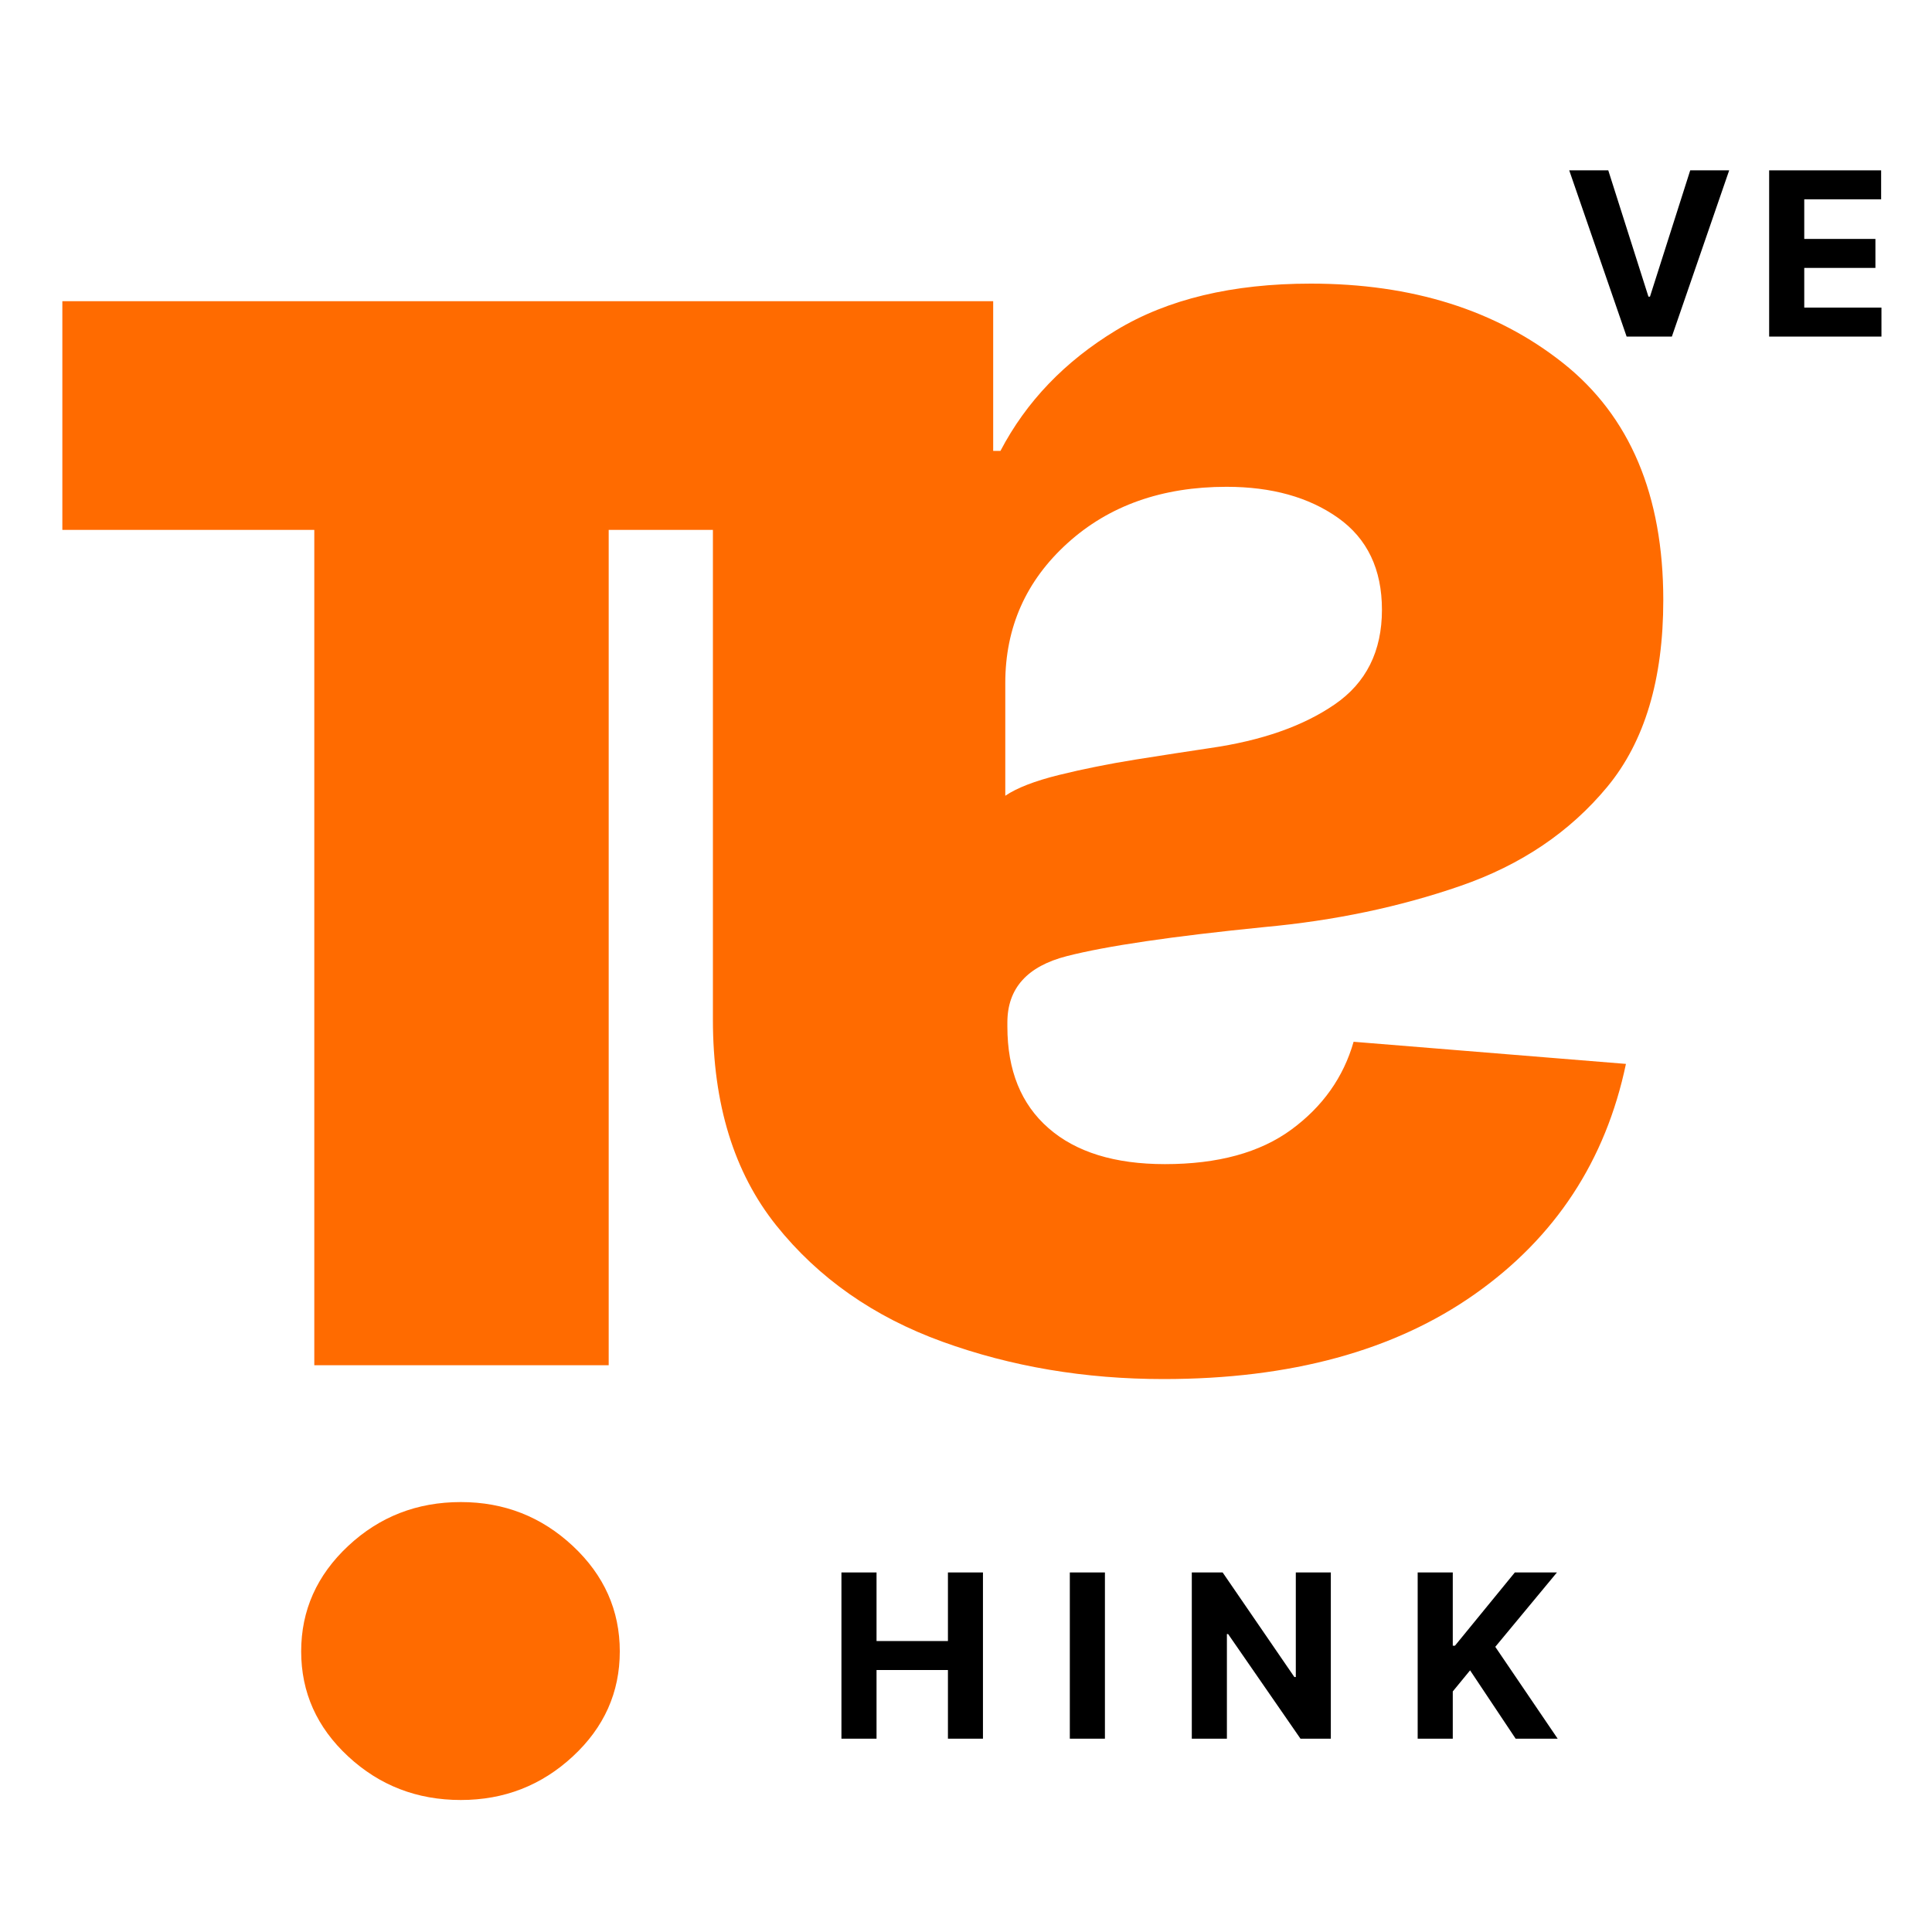 <svg xmlns="http://www.w3.org/2000/svg" xmlns:xlink="http://www.w3.org/1999/xlink" width="500" zoomAndPan="magnify" viewBox="0 0 375 375" height="500" preserveAspectRatio="xMidYMid meet" version="1.0"><defs><g/><clipPath id="1f93002605"><path d="M 0 58 L 215 58 L 215 103 L 0 103 Z M 0 58 " clip-rule="nonzero"/></clipPath><clipPath id="c5a6cce6d6"><rect x="0" width="156" y="0" height="56"/></clipPath><clipPath id="ac084b8767"><path d="M 303 22 L 367.199 22 L 367.199 77 L 303 77 Z M 303 22 " clip-rule="nonzero"/></clipPath><clipPath id="5891fe5250"><rect x="0" width="65" y="0" height="55"/></clipPath><clipPath id="2f5b101449"><rect x="0" width="368" y="0" height="375"/></clipPath></defs><g transform="matrix(1, 0, 0, 1, 0, 0)"><g clip-path="url(#2f5b101449)"><g fill="#ff6b00" fill-opacity="1"><g transform="translate(335.984, 58.941)"><g><path d="M -81.562 -3.891 C -61.883 -3.891 -45.562 1.25 -32.594 11.531 C -19.625 21.82 -13.141 37.16 -13.141 57.547 C -13.141 72.93 -16.758 85.004 -24 93.766 C -31.25 102.535 -40.754 108.953 -52.516 113.016 C -64.273 117.086 -76.953 119.75 -90.547 121 C -108.43 122.789 -121.219 124.672 -128.906 126.641 C -136.602 128.609 -140.453 132.898 -140.453 139.516 L -140.453 140.328 C -140.453 148.816 -137.789 155.383 -132.469 160.031 C -127.145 164.688 -119.613 167.016 -109.875 167.016 C -99.582 167.016 -91.395 164.773 -85.312 160.297 C -79.238 155.828 -75.219 150.148 -73.25 143.266 L -20.391 147.562 C -24.328 166.344 -34.098 181.234 -49.703 192.234 C -65.305 203.234 -85.453 208.734 -110.141 208.734 C -125.43 208.734 -139.738 206.316 -153.062 201.484 C -166.383 196.66 -177.141 189.129 -185.328 178.891 C -193.516 168.648 -197.609 155.348 -197.609 138.984 L -197.609 0 L -143.406 0 L -143.406 28.578 L -141.797 28.578 C -136.785 19.004 -129.297 11.195 -119.328 5.156 C -109.359 -0.875 -96.77 -3.891 -81.562 -3.891 Z M -97.922 35.547 C -110.441 35.547 -120.727 39.191 -128.781 46.484 C -136.832 53.773 -140.859 62.828 -140.859 73.641 L -140.859 95.516 C -138.617 93.992 -135.148 92.648 -130.453 91.484 C -125.766 90.328 -120.758 89.32 -115.438 88.469 C -110.113 87.625 -105.352 86.891 -101.156 86.266 C -91.133 84.828 -83.062 82.004 -76.938 77.797 C -70.812 73.598 -67.75 67.473 -67.75 59.422 C -67.75 51.555 -70.586 45.609 -76.266 41.578 C -81.941 37.555 -89.16 35.547 -97.922 35.547 Z M -97.922 35.547 "/></g></g></g><g fill="#ff6b00" fill-opacity="1"><g transform="translate(140.958, 58.941)"><g><path d="M -22.812 0 L -22.812 206.047 L -79.953 206.047 L -79.953 0 Z M -51.516 232.609 C -43.109 232.609 -35.863 235.445 -29.781 241.125 C -23.695 246.812 -20.656 253.633 -20.656 261.594 C -20.656 269.551 -23.695 276.348 -29.781 281.984 C -35.863 287.617 -43.109 290.438 -51.516 290.438 C -60.016 290.438 -67.301 287.617 -73.375 281.984 C -79.457 276.348 -82.5 269.551 -82.5 261.594 C -82.5 253.633 -79.457 246.812 -73.375 241.125 C -67.301 235.445 -60.016 232.609 -51.516 232.609 Z M -51.516 232.609 "/></g></g></g><g clip-path="url(#1f93002605)"><path stroke-linecap="butt" transform="matrix(1.233, 0, 0, 1.233, 12.101, 58.46)" fill="none" stroke-linejoin="miter" d="M 0.001 18.001 L 146.533 18.001 " stroke="#ff6b00" stroke-width="36" stroke-opacity="1" stroke-miterlimit="4"/></g><g transform="matrix(1, 0, 0, 1, 159, 293)"><g clip-path="url(#c5a6cce6d6)"><g fill="#000000" fill-opacity="1"><g transform="translate(1.51, 44.478)"><g><path d="M 2.812 0 L 2.812 -32.266 L 9.625 -32.266 L 9.625 -18.953 L 23.484 -18.953 L 23.484 -32.266 L 30.281 -32.266 L 30.281 0 L 23.484 0 L 23.484 -13.328 L 9.625 -13.328 L 9.625 0 Z M 2.812 0 "/></g></g></g><g fill="#000000" fill-opacity="1"><g transform="translate(45.84, 44.478)"><g><path d="M 9.625 -32.266 L 9.625 0 L 2.812 0 L 2.812 -32.266 Z M 9.625 -32.266 "/></g></g></g><g fill="#000000" fill-opacity="1"><g transform="translate(69.516, 44.478)"><g><path d="M 29.797 -32.266 L 29.797 0 L 23.906 0 L 9.859 -20.312 L 9.625 -20.312 L 9.625 0 L 2.812 0 L 2.812 -32.266 L 8.797 -32.266 L 22.719 -11.969 L 23 -11.969 L 23 -32.266 Z M 29.797 -32.266 "/></g></g></g><g fill="#000000" fill-opacity="1"><g transform="translate(113.358, 44.478)"><g><path d="M 2.812 0 L 2.812 -32.266 L 9.625 -32.266 L 9.625 -18.047 L 10.047 -18.047 L 21.672 -32.266 L 29.844 -32.266 L 17.875 -17.828 L 29.984 0 L 21.828 0 L 12.984 -13.266 L 9.625 -9.172 L 9.625 0 Z M 2.812 0 "/></g></g></g></g></g><g clip-path="url(#ac084b8767)"><g transform="matrix(1, 0, 0, 1, 303, 22)"><g clip-path="url(#5891fe5250)"><g fill="#000000" fill-opacity="1"><g transform="translate(0.524, 43.33)"><g><path d="M 8.641 -32.266 L 16.438 -7.75 L 16.734 -7.75 L 24.547 -32.266 L 32.109 -32.266 L 20.984 0 L 12.203 0 L 1.062 -32.266 Z M 8.641 -32.266 "/></g></g></g><g fill="#000000" fill-opacity="1"><g transform="translate(24.846, 43.33)"><g/></g></g><g fill="#000000" fill-opacity="1"><g transform="translate(26.26, 43.33)"><g/></g></g><g fill="#000000" fill-opacity="1"><g transform="translate(27.674, 43.33)"><g/></g></g><g fill="#000000" fill-opacity="1"><g transform="translate(29.088, 43.33)"><g/></g></g><g fill="#000000" fill-opacity="1"><g transform="translate(30.502, 43.33)"><g/></g></g><g fill="#000000" fill-opacity="1"><g transform="translate(31.916, 43.33)"><g/></g></g><g fill="#000000" fill-opacity="1"><g transform="translate(33.33, 43.33)"><g/></g></g><g fill="#000000" fill-opacity="1"><g transform="translate(34.744, 43.33)"><g/></g></g><g fill="#000000" fill-opacity="1"><g transform="translate(36.158, 43.33)"><g/></g></g><g fill="#000000" fill-opacity="1"><g transform="translate(37.579, 43.33)"><g><path d="M 2.812 0 L 2.812 -32.266 L 24.547 -32.266 L 24.547 -26.641 L 9.625 -26.641 L 9.625 -18.953 L 23.438 -18.953 L 23.438 -13.328 L 9.625 -13.328 L 9.625 -5.625 L 24.609 -5.625 L 24.609 0 Z M 2.812 0 "/></g></g></g></g></g></g></g></g></svg>
